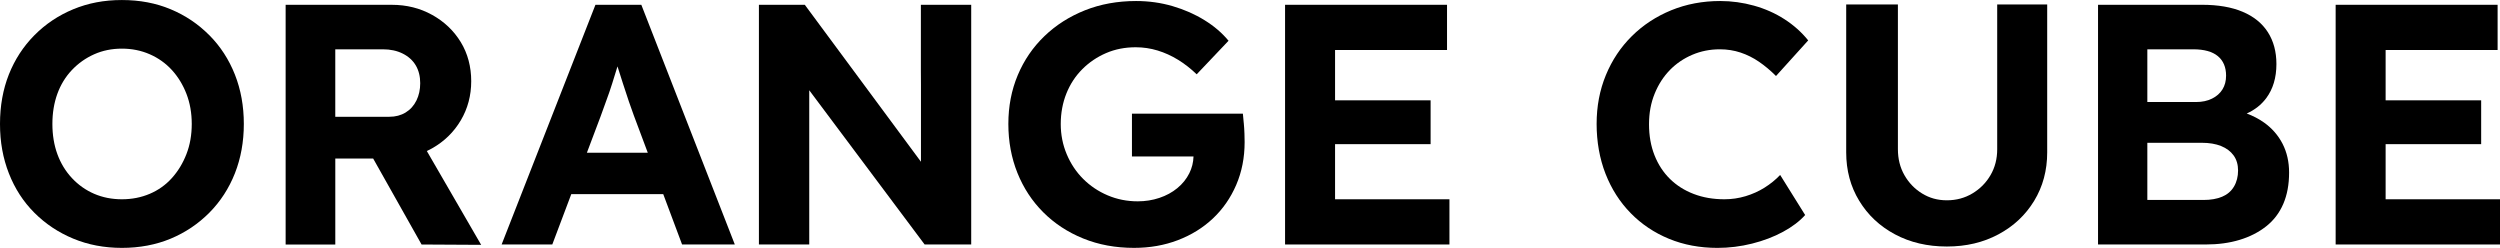 <?xml version="1.0" encoding="UTF-8"?>
<svg id="Ebene_2" data-name="Ebene 2" xmlns="http://www.w3.org/2000/svg" viewBox="0 0 1190.58 118.06">
  <defs>
    <style>
      .cls-1 {
        stroke-width: 0px;
      }
    </style>
  </defs>
  <g id="OC_Logo" data-name="OC Logo">
    <g>
      <path class="cls-1" d="M205.82,70.61c5.76-3.26,10.3-7.69,13.62-13.29,3.31-5.6,4.97-11.82,4.97-18.67s-1.66-13.15-4.97-18.59c-3.32-5.43-7.85-9.76-13.62-12.96-5.77-3.21-12.18-4.81-19.24-4.81h-50.55v114.15h23.65v-40.93h18.04l23.05,40.93,28.37.16-25.87-44.68c.86-.4,1.72-.83,2.55-1.3ZM198.32,47.86c-1.2,2.45-2.91,4.35-5.14,5.71-2.23,1.36-4.81,2.04-7.74,2.04h-25.77V23.48h22.67c3.59,0,6.74.68,9.46,2.04,2.71,1.36,4.78,3.23,6.2,5.62,1.41,2.39,2.12,5.22,2.12,8.48,0,3.05-.6,5.79-1.79,8.23Z"/>
      <path class="cls-1" d="M99.71,16.8c-5.27-5.32-11.41-9.46-18.43-12.39-7.01-2.94-14.76-4.4-23.24-4.4s-16.09,1.47-23.16,4.4c-7.07,2.93-13.24,7.07-18.51,12.39-5.27,5.33-9.32,11.55-12.15,18.67C1.41,42.59,0,50.44,0,59.03s1.41,16.33,4.24,23.56c2.83,7.23,6.88,13.48,12.15,18.75,5.27,5.27,11.44,9.38,18.51,12.31,7.06,2.94,14.78,4.4,23.16,4.4s16.23-1.47,23.24-4.4,13.15-7.07,18.43-12.39c5.27-5.33,9.32-11.58,12.15-18.75,2.82-7.18,4.24-15,4.24-23.48s-1.41-16.31-4.24-23.48c-2.83-7.18-6.88-13.42-12.15-18.75ZM88.79,73.38c-1.69,4.35-4,8.15-6.93,11.41s-6.44,5.76-10.52,7.5c-4.08,1.74-8.51,2.61-13.29,2.61s-9.19-.87-13.21-2.61c-4.02-1.74-7.56-4.24-10.6-7.5-3.04-3.26-5.35-7.07-6.93-11.41-1.58-4.35-2.36-9.13-2.36-14.35s.79-10,2.36-14.35c1.58-4.35,3.89-8.13,6.93-11.33,3.04-3.21,6.58-5.71,10.6-7.5,4.02-1.79,8.42-2.69,13.21-2.69s9.21.9,13.29,2.69c4.08,1.79,7.58,4.3,10.52,7.5,2.93,3.21,5.24,6.99,6.93,11.33,1.68,4.35,2.53,9.13,2.53,14.35s-.84,10-2.53,14.35Z"/>
      <path class="cls-1" d="M283.57,2.28l-44.68,114.15h24.13l9.04-23.97h43.8l8.97,23.97h25.11L305.42,2.28h-21.85ZM279.5,72.73l6.52-17.29c.87-2.5,1.79-5.05,2.77-7.66s1.9-5.3,2.77-8.07c.86-2.75,1.7-5.44,2.51-8.09.8,2.56,1.65,5.22,2.55,8.01.98,3.05,1.93,5.93,2.85,8.64.92,2.72,1.71,4.95,2.37,6.69l6.65,17.77h-28.98Z"/>
      <path class="cls-1" d="M438.55,33.43c0,2.33.01,4.57.04,6.72v36.89L383.27,2.28h-21.85v114.15h23.97v-33.1h0v-40.35l54.95,73.45h22.18V2.28h-23.97v31.15Z"/>
      <path class="cls-1" d="M592.31,58.54c-.16-1.74-.3-3.21-.41-4.4h-52.83v20.38h29.32c-.09,2.8-.74,5.47-2,7.99-1.36,2.72-3.26,5.08-5.71,7.09-2.44,2.01-5.3,3.56-8.56,4.65-3.26,1.09-6.69,1.63-10.27,1.63-5.11,0-9.89-.95-14.35-2.85-4.46-1.9-8.34-4.51-11.66-7.83-3.32-3.31-5.93-7.23-7.83-11.74-1.9-4.51-2.85-9.32-2.85-14.43s.9-10.05,2.69-14.51c1.79-4.46,4.32-8.32,7.58-11.58s7.04-5.81,11.33-7.66c4.29-1.85,8.99-2.77,14.11-2.77,3.59,0,7.06.52,10.44,1.55,3.37,1.03,6.6,2.5,9.7,4.4,3.1,1.9,6.06,4.21,8.89,6.93l15.17-15.98c-3.05-3.69-6.85-6.96-11.42-9.78-4.56-2.83-9.62-5.06-15.17-6.69-5.54-1.63-11.36-2.45-17.45-2.45-8.8,0-16.91,1.47-24.3,4.4-7.39,2.94-13.84,7.04-19.32,12.31-5.49,5.27-9.73,11.47-12.72,18.59-2.99,7.12-4.48,14.87-4.48,23.24s1.44,16.14,4.32,23.32c2.88,7.17,6.98,13.43,12.31,18.75,5.33,5.33,11.66,9.49,19,12.47,7.34,2.99,15.41,4.48,24.22,4.48,7.5,0,14.46-1.22,20.87-3.67,6.41-2.45,11.98-5.89,16.71-10.35,4.73-4.46,8.42-9.78,11.09-15.98s4-12.99,4-20.38c0-.98-.03-2.31-.08-4-.06-1.68-.16-3.4-.33-5.14Z"/>
      <polygon class="cls-1" points="635.8 68.65 681.3 68.65 681.3 47.78 635.8 47.78 635.8 23.81 689.12 23.81 689.12 2.28 611.99 2.28 611.99 116.43 690.27 116.43 690.27 94.9 635.8 94.9 635.8 68.65"/>
      <path class="cls-1" d="M795.24,33.35c3.04-3.1,6.6-5.52,10.68-7.26,4.08-1.74,8.45-2.61,13.13-2.61,3.48,0,6.77.52,9.86,1.55,3.1,1.03,6.04,2.5,8.81,4.4,2.77,1.9,5.46,4.16,8.07,6.77l15.33-16.96c-3.15-3.91-6.93-7.28-11.33-10.11-4.4-2.83-9.24-4.97-14.51-6.44-5.27-1.47-10.63-2.2-16.06-2.2-8.37,0-16.14,1.47-23.32,4.4-7.17,2.94-13.43,7.04-18.75,12.31-5.33,5.27-9.46,11.47-12.39,18.59-2.94,7.12-4.4,14.87-4.4,23.24s1.41,16.5,4.24,23.73c2.83,7.23,6.82,13.48,11.99,18.75,5.16,5.27,11.25,9.35,18.26,12.23,7.01,2.88,14.7,4.32,23.07,4.32,5.54,0,11.03-.68,16.47-2.04,5.43-1.36,10.35-3.23,14.76-5.62,4.4-2.39,7.91-5.06,10.52-7.99l-11.9-19.08c-2.17,2.28-4.65,4.29-7.42,6.03-2.77,1.74-5.79,3.1-9.05,4.08s-6.63,1.47-10.11,1.47c-5.33,0-10.19-.84-14.59-2.53-4.4-1.68-8.18-4.08-11.33-7.18-3.15-3.1-5.6-6.85-7.34-11.25-1.74-4.4-2.61-9.32-2.61-14.76s.9-10.19,2.69-14.59c1.79-4.4,4.21-8.15,7.26-11.25Z"/>
      <path class="cls-1" d="M951.13,71.1c0,4.57-1.06,8.67-3.18,12.31-2.12,3.64-5,6.55-8.64,8.72-3.64,2.18-7.69,3.26-12.15,3.26s-8.29-1.09-11.82-3.26c-3.53-2.17-6.33-5.08-8.4-8.72-2.07-3.64-3.1-7.75-3.1-12.31V2.12h-24.62v70.44c0,8.59,2.06,16.28,6.2,23.07,4.13,6.8,9.81,12.12,17.04,15.98,7.23,3.86,15.46,5.79,24.7,5.79s17.31-1.93,24.54-5.79c7.23-3.86,12.91-9.18,17.04-15.98,4.13-6.79,6.2-14.48,6.2-23.07V2.12h-23.81v68.98Z"/>
      <path class="cls-1" d="M1078.23,58.38c-2.49-1.78-5.26-3.19-8.26-4.32,3.8-1.72,6.89-4.13,9.24-7.26,3.26-4.35,4.89-9.78,4.89-16.31,0-5.87-1.36-10.92-4.08-15.17-2.72-4.24-6.71-7.47-11.98-9.7-5.27-2.23-11.72-3.34-19.32-3.34h-49.57v114.15h51.2c5.98,0,11.39-.73,16.23-2.2,4.84-1.47,9.05-3.61,12.64-6.44,3.59-2.83,6.3-6.39,8.15-10.68,1.85-4.29,2.77-9.27,2.77-14.92,0-5.11-1.04-9.67-3.1-13.7-2.07-4.02-5-7.39-8.8-10.11ZM1022.63,23.48h21.85c5.22,0,9.13,1.09,11.74,3.26,2.61,2.18,3.91,5.27,3.91,9.3,0,2.5-.57,4.67-1.71,6.52-1.14,1.85-2.8,3.32-4.97,4.4-2.18,1.09-4.73,1.63-7.66,1.63h-23.16v-25.11ZM1063.88,88.87c-1.3,2.18-3.18,3.78-5.62,4.81-2.45,1.03-5.41,1.55-8.89,1.55h-26.74v-27.23h25.93c3.59,0,6.66.52,9.21,1.55,2.55,1.03,4.54,2.53,5.95,4.48,1.41,1.96,2.12,4.35,2.12,7.18s-.65,5.49-1.96,7.66Z"/>
      <polygon class="cls-1" points="1136.11 94.9 1136.11 68.65 1181.61 68.65 1181.61 47.78 1136.11 47.78 1136.11 23.81 1189.44 23.81 1189.44 2.28 1112.31 2.28 1112.31 116.43 1190.58 116.43 1190.58 94.9 1136.11 94.9"/>
    </g>
  </g>
</svg>